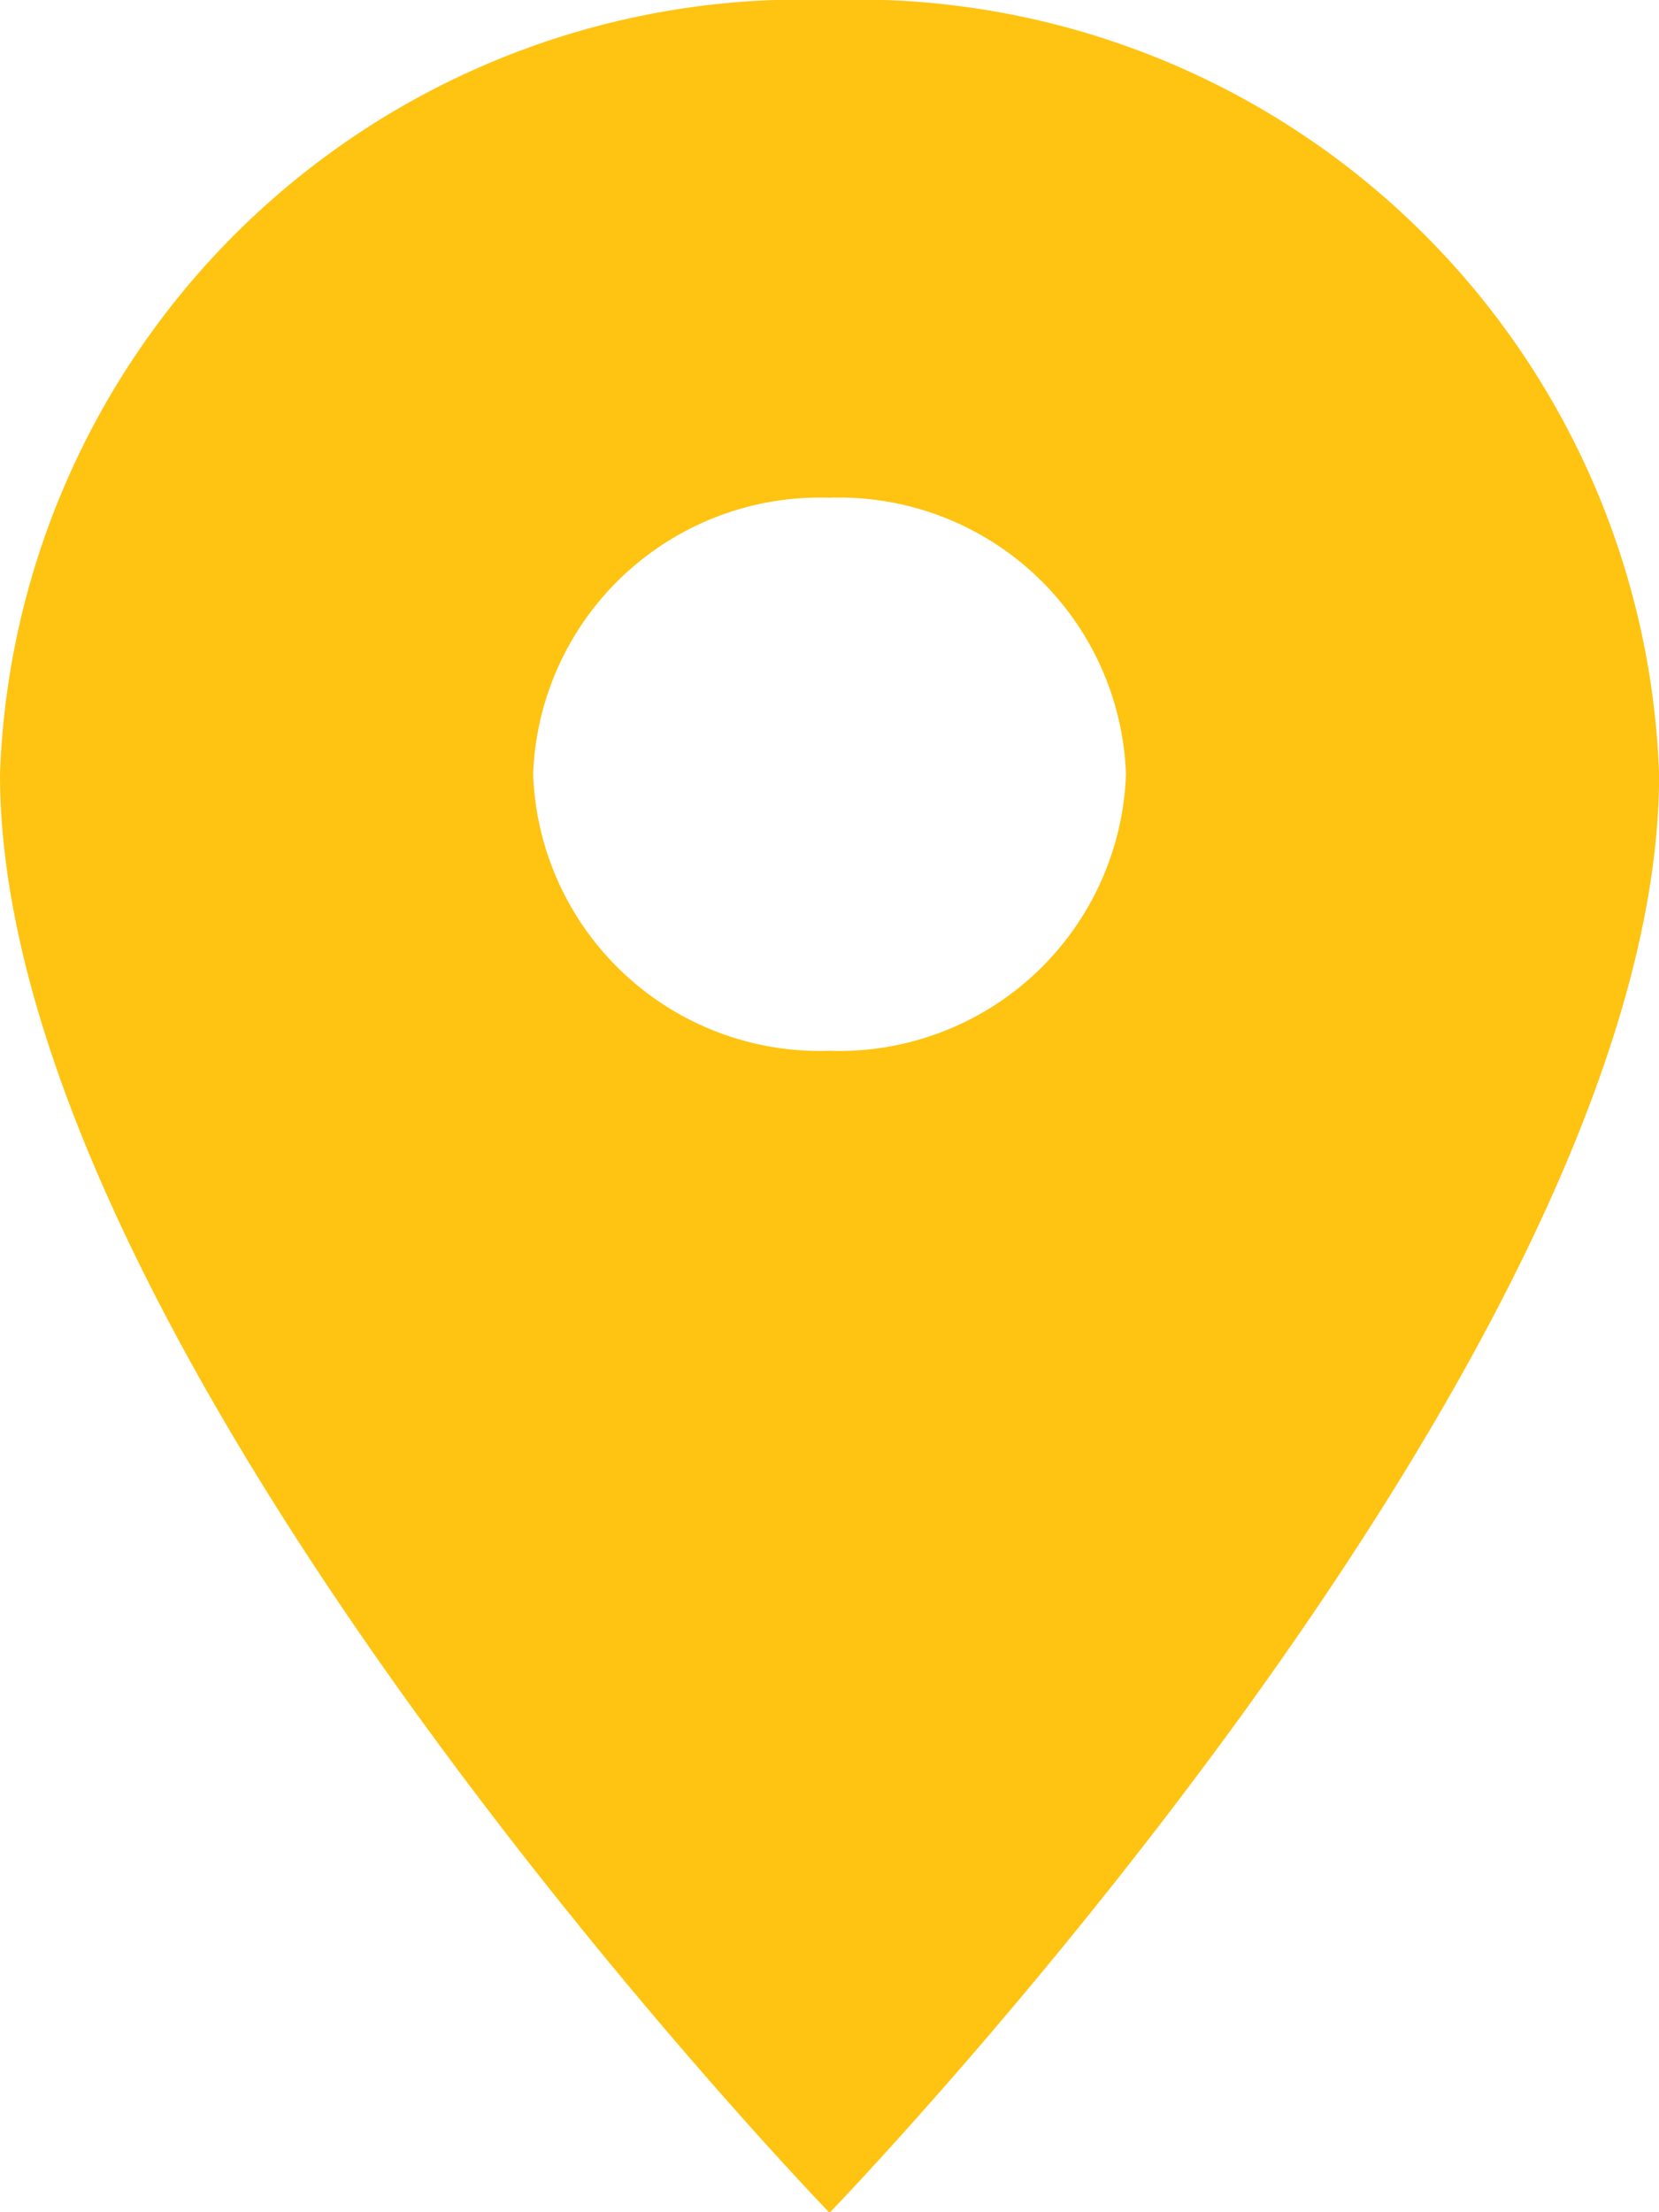 <svg xmlns="http://www.w3.org/2000/svg" width="15.671" height="20.895" viewBox="0 0 15.671 20.895"><defs><style>.a{fill:#ffc311;}</style></defs><path class="a" d="M15.336,3A7.582,7.582,0,0,0,7.5,10.313C7.5,15.8,15.336,23.9,15.336,23.9s7.836-8.1,7.836-13.582A7.582,7.582,0,0,0,15.336,3Zm0,9.925a2.711,2.711,0,0,1-2.8-2.612,2.711,2.711,0,0,1,2.8-2.612,2.711,2.711,0,0,1,2.8,2.612A2.711,2.711,0,0,1,15.336,12.925Z" transform="translate(-7.5 -3)"/></svg>